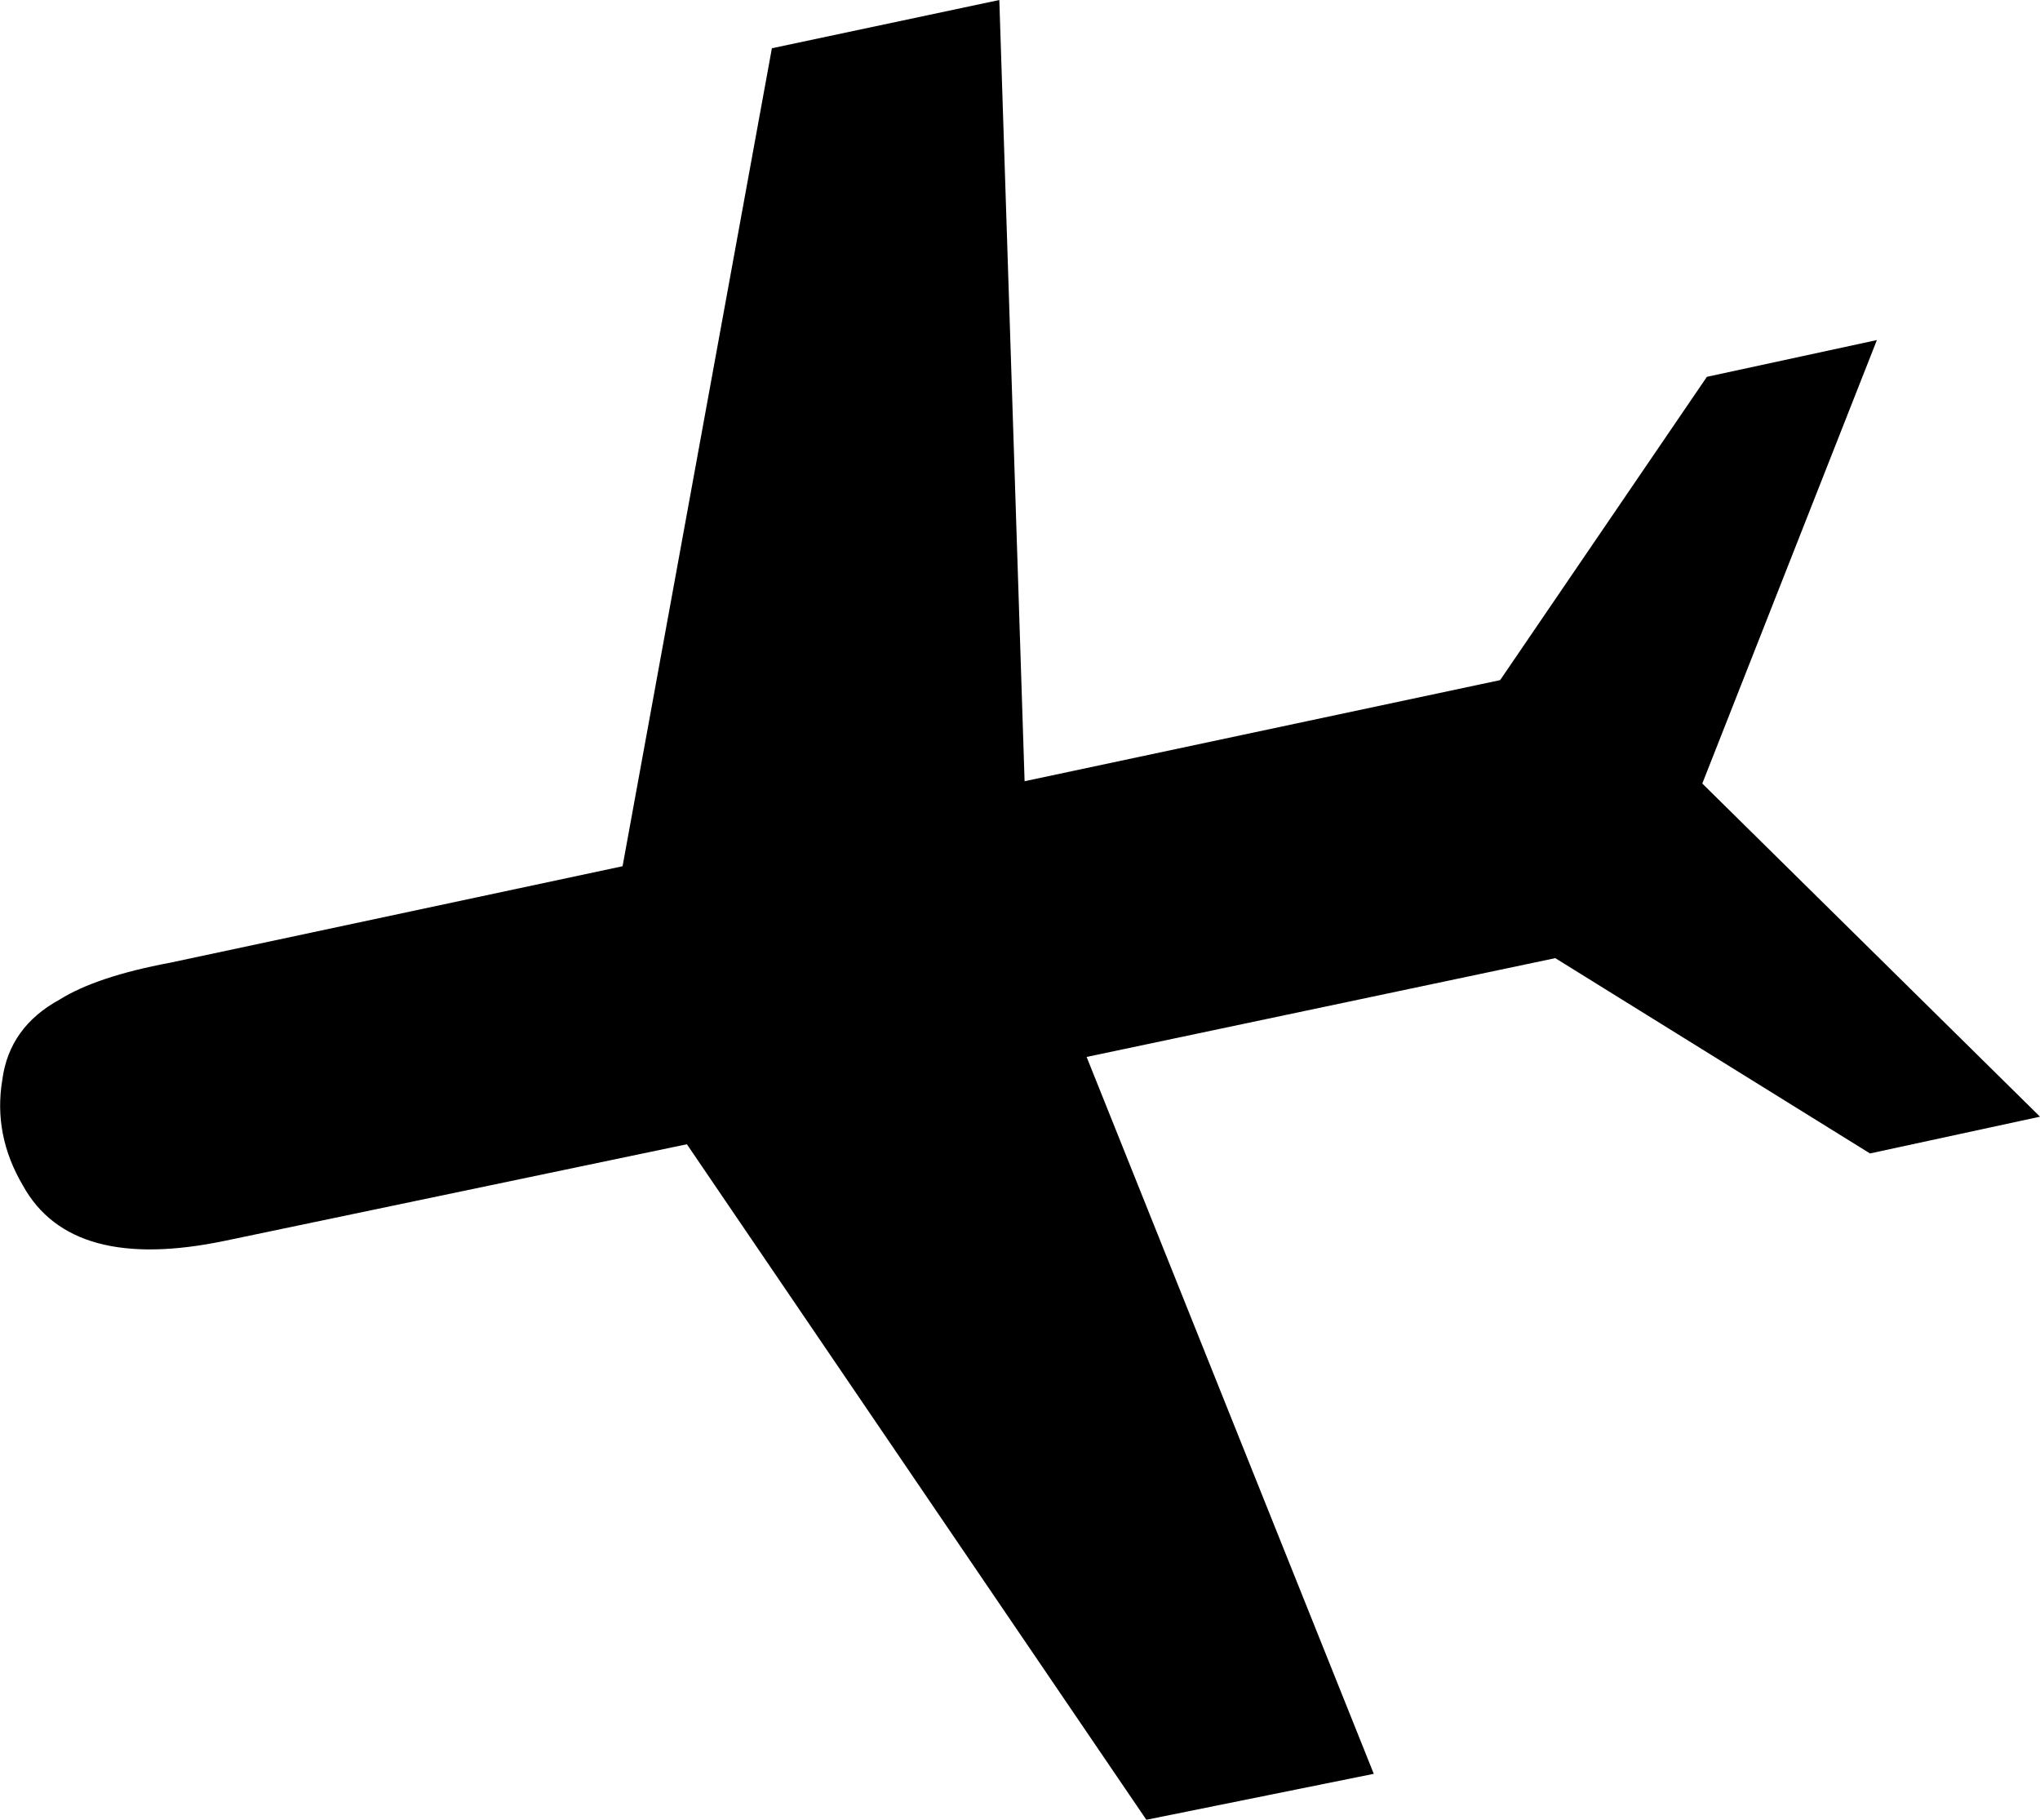 <?xml version="1.0" encoding="UTF-8" standalone="no"?>
<svg xmlns:xlink="http://www.w3.org/1999/xlink" height="39.6px" width="44.4px" xmlns="http://www.w3.org/2000/svg">
  <g transform="matrix(1.0, 0.0, 0.0, 1.0, 22.2, 19.8)">
    <path d="M14.85 -2.75 L22.2 4.5 18.5 5.3 11.65 1.05 1.45 3.2 7.7 18.8 2.75 19.8 -7.25 5.1 -17.3 7.2 Q-20.65 7.9 -21.7 6.0 -22.35 4.9 -22.15 3.7 -22.0 2.55 -20.9 1.95 -20.1 1.45 -18.5 1.15 L-8.65 -0.95 -5.4 -18.75 -0.45 -19.8 0.1 -2.8 10.45 -5.0 14.95 -11.6 18.65 -12.4 14.85 -2.75" fill="#000000" fill-rule="evenodd" stroke="none"/>
  </g>
</svg>
